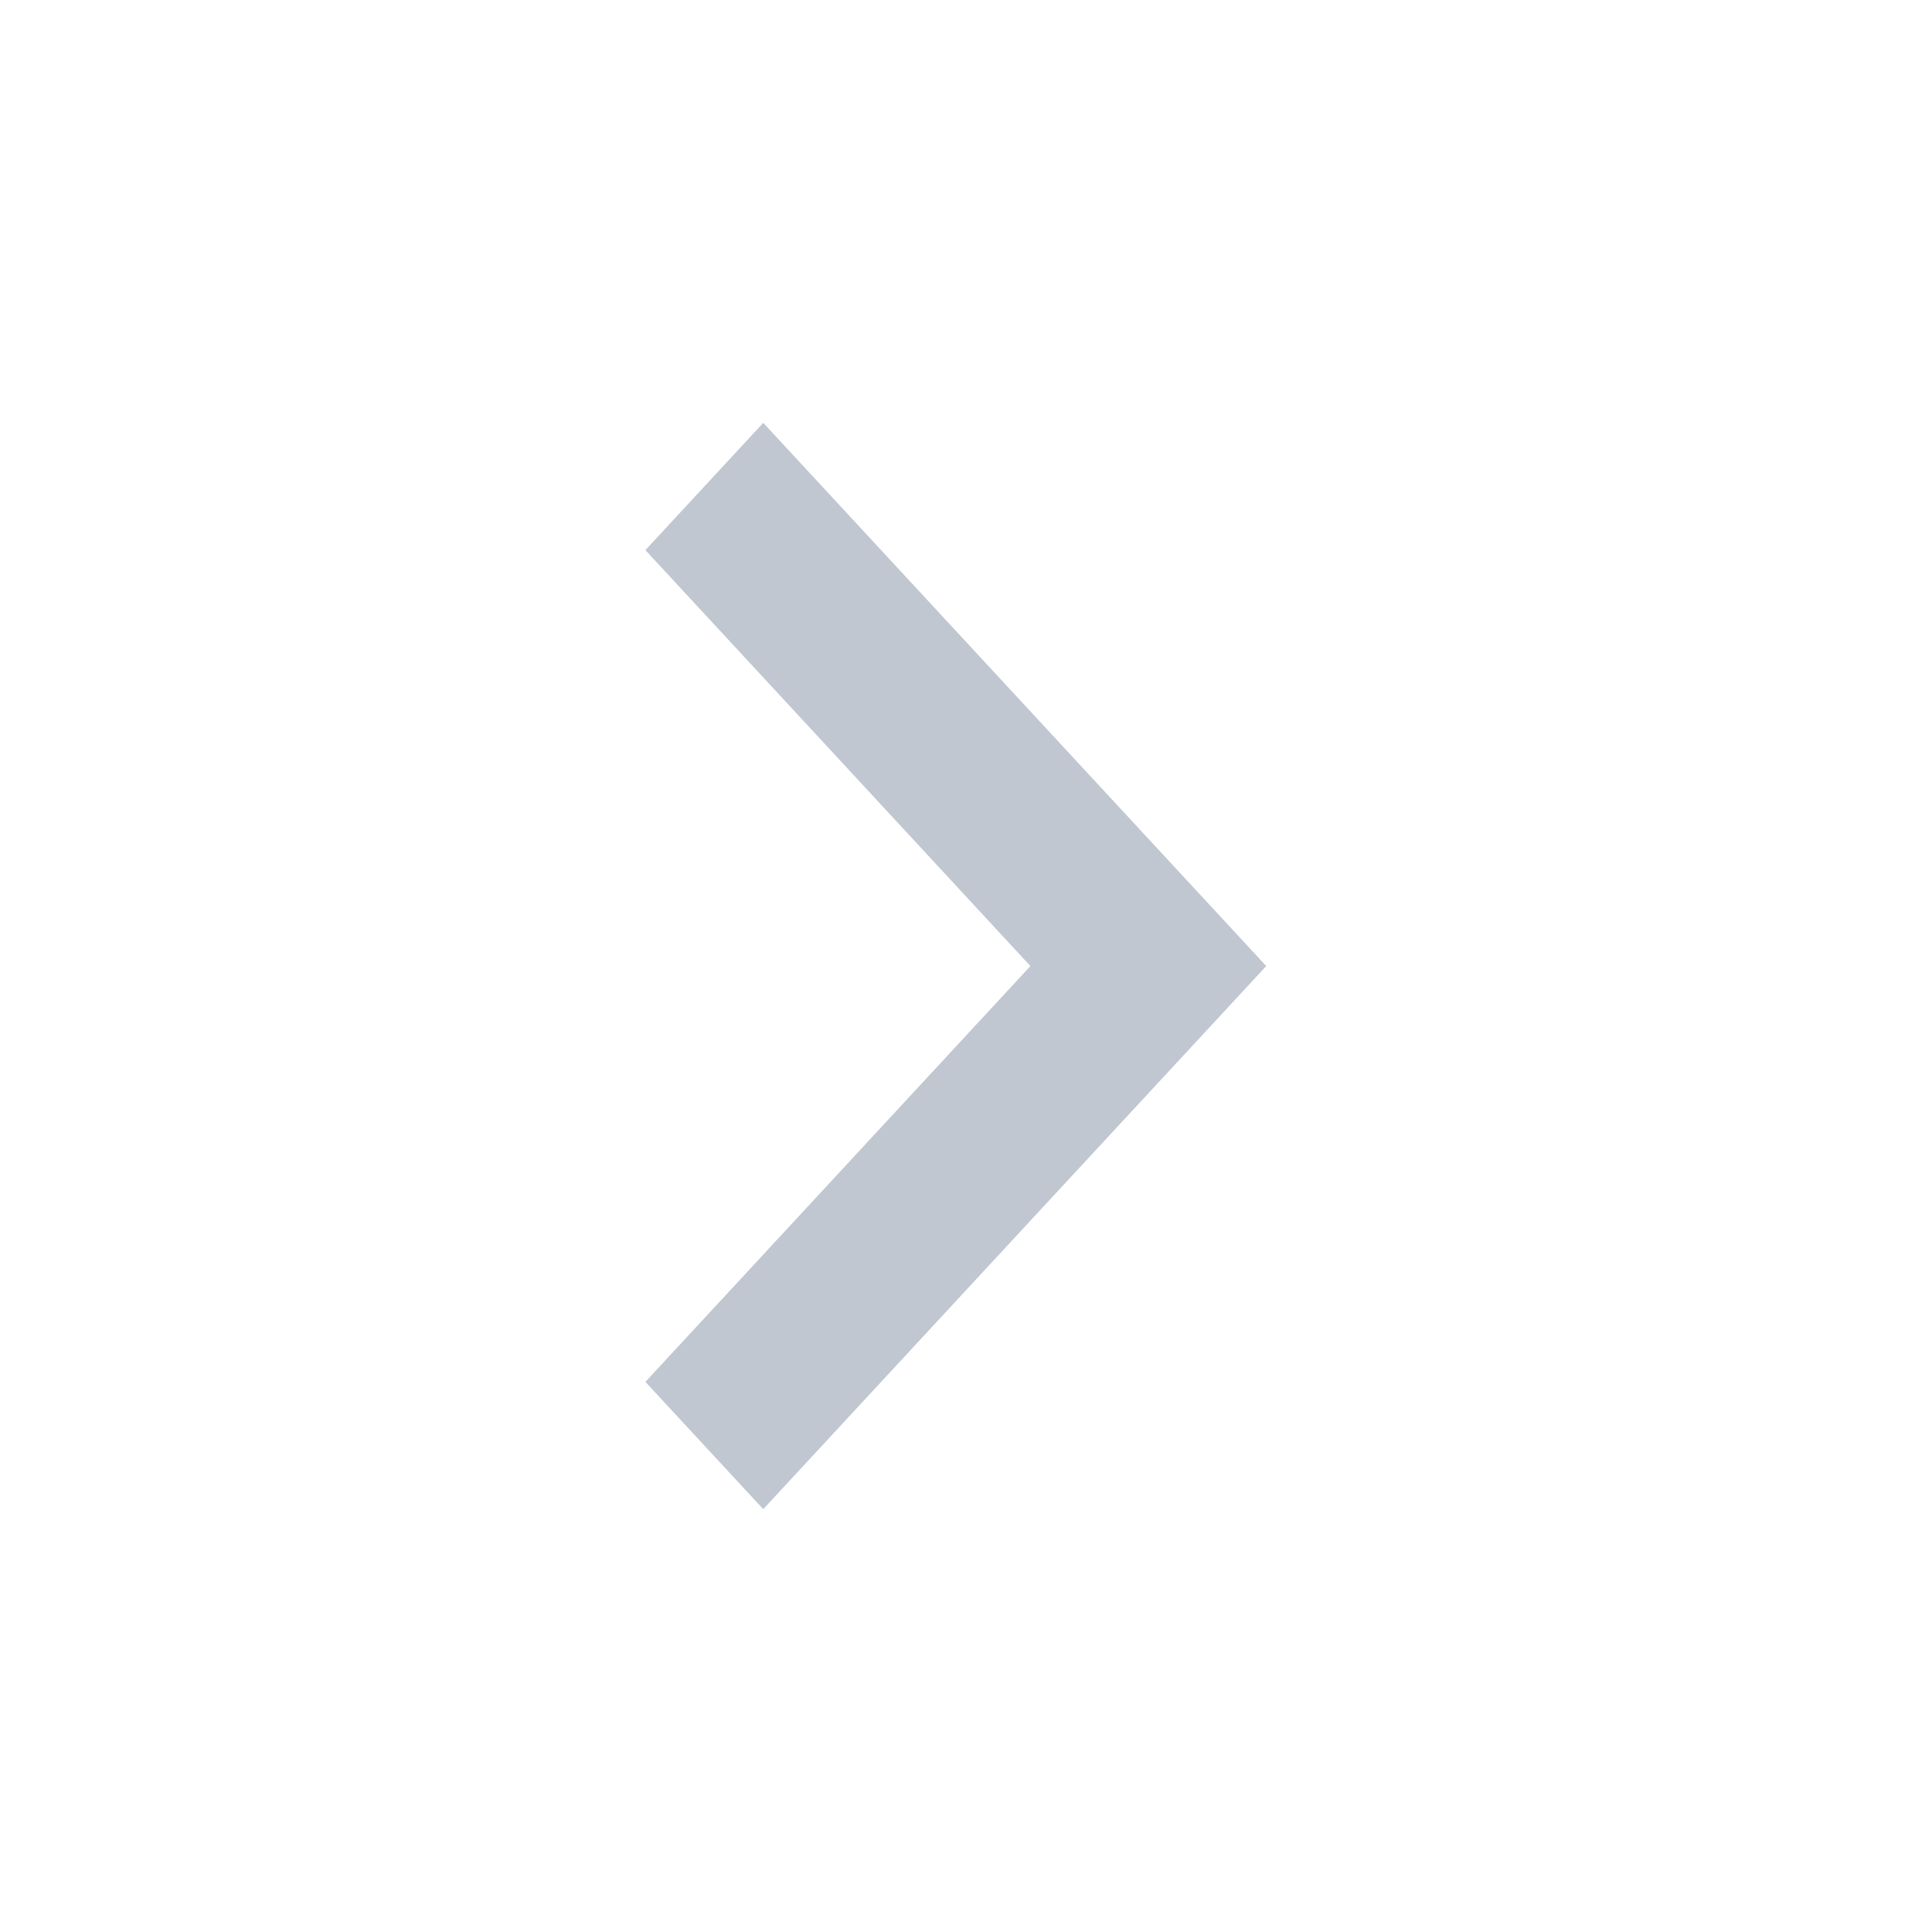 <svg width="35" height="35" viewBox="0 0 35 35" fill="none" xmlns="http://www.w3.org/2000/svg">
<path d="M13.827 7.66L22.939 17.501L13.827 27.34L11.692 25.034L18.667 17.501L11.692 9.966L13.827 7.66Z" fill="#C0C7D1"/>
</svg>
